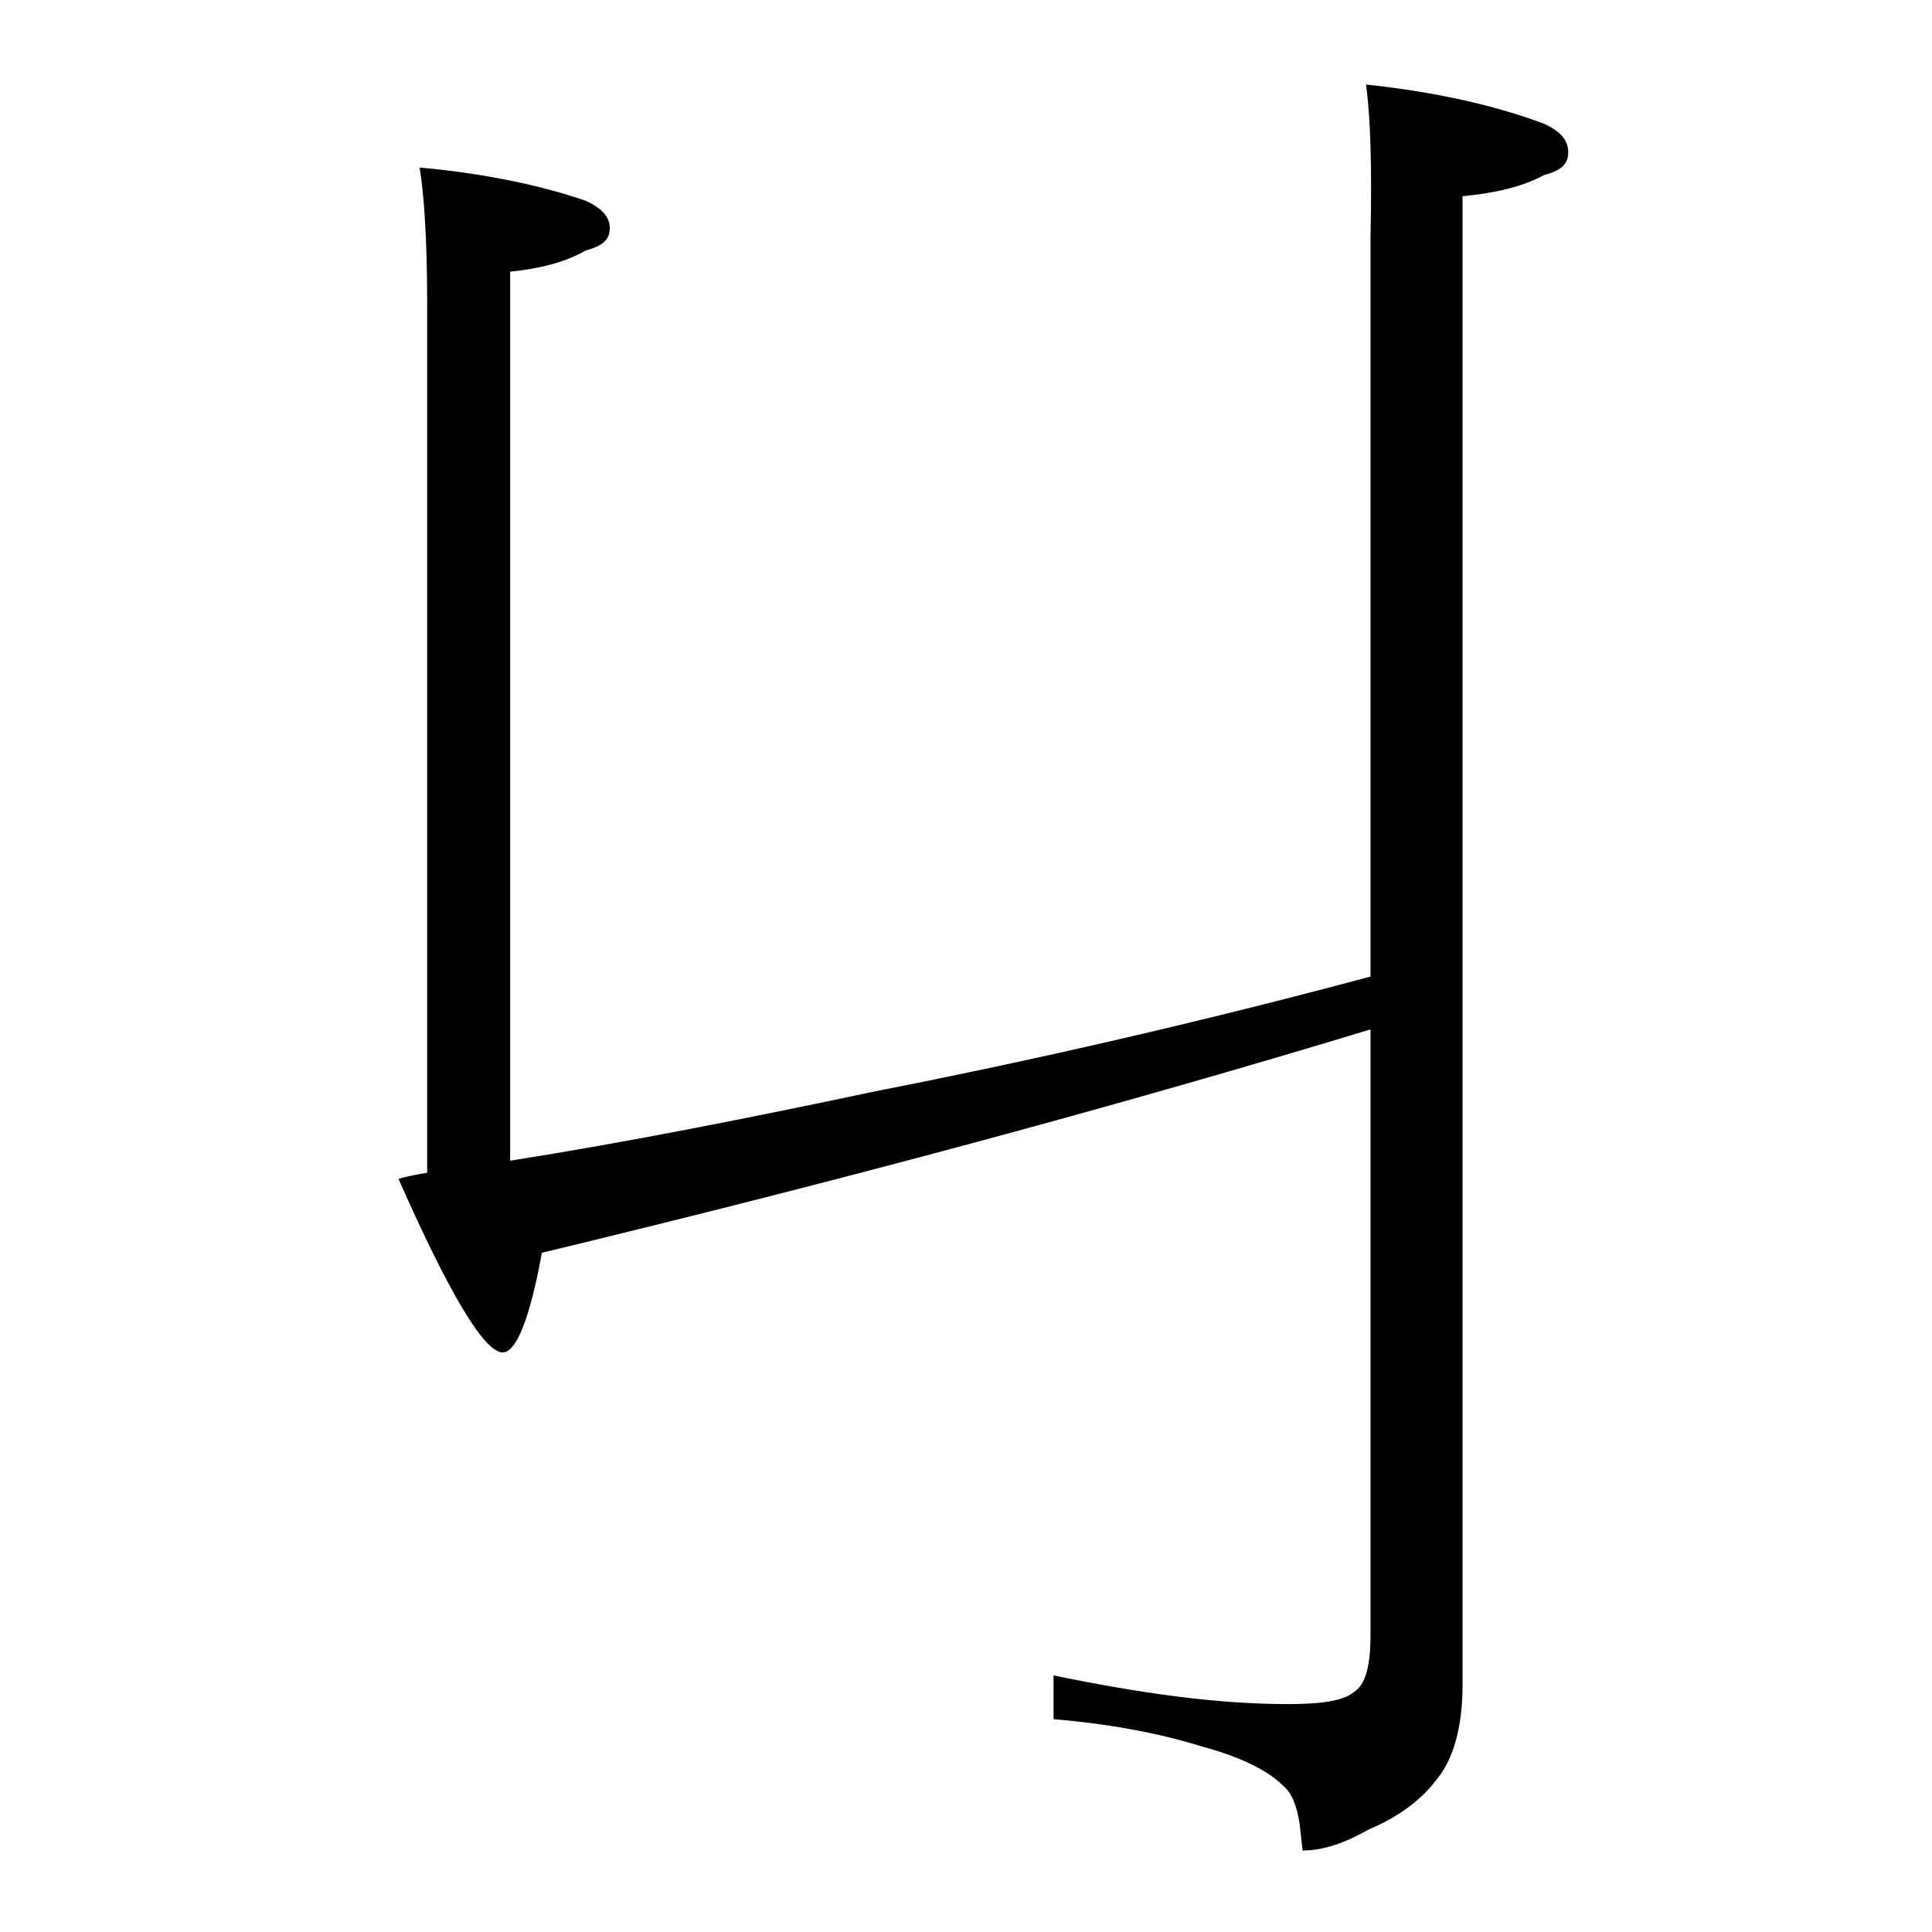 <?xml version="1.0" encoding="utf-8"?>
<!-- Generator: Adobe Illustrator 18.0.0, SVG Export Plug-In . SVG Version: 6.00 Build 0)  -->
<!DOCTYPE svg PUBLIC "-//W3C//DTD SVG 1.1//EN" "http://www.w3.org/Graphics/SVG/1.1/DTD/svg11.dtd">
<svg version="1.1" id="Layer_1" xmlns="http://www.w3.org/2000/svg" xmlns:xlink="http://www.w3.org/1999/xlink" x="0px" y="0px"
	 viewBox="0 0 128 128" enable-background="new 0 0 128 128" xml:space="preserve">
<path d="M90.5,5.6c4.7,0.5,8.6,1.4,11.8,2.6c1.1,0.5,1.6,1.1,1.6,1.9s-0.5,1.2-1.6,1.5c-1.5,0.8-3.3,1.2-5.4,1.4v98.6
	c0,2.8-0.6,5-1.8,6.4c-1,1.3-2.5,2.4-4.4,3.2c-1.6,0.9-3,1.4-4.4,1.4l-0.2-1.8c-0.2-1.2-0.5-2-1.1-2.5c-1-1-2.8-1.9-5.4-2.6
	c-2.9-0.9-6.2-1.5-9.8-1.8v-2.9c5.8,1.2,10.9,1.9,15.5,1.9c2.2,0,3.7-0.2,4.4-0.8c0.8-0.5,1.1-1.8,1.1-3.8V68.2
	c-16.8,5.1-35,10-54.9,14.8c-0.8,4.4-1.7,6.6-2.6,6.6c-1.2,0-3.5-3.8-6.9-11.5c0.7-0.2,1.3-0.3,1.9-0.4V20.1c0-4.2-0.2-7.2-0.5-9
	c4.4,0.4,8.1,1.2,11,2.2c1.1,0.5,1.6,1.1,1.6,1.8c0,0.8-0.5,1.2-1.6,1.5c-1.4,0.8-3.1,1.2-5,1.4v58.9c7.6-1.2,15.7-2.8,24.2-4.6
	c10.7-2.1,21.6-4.6,32.8-7.6v-49C90.9,11.1,90.8,7.7,90.5,5.6z"/>
</svg>
